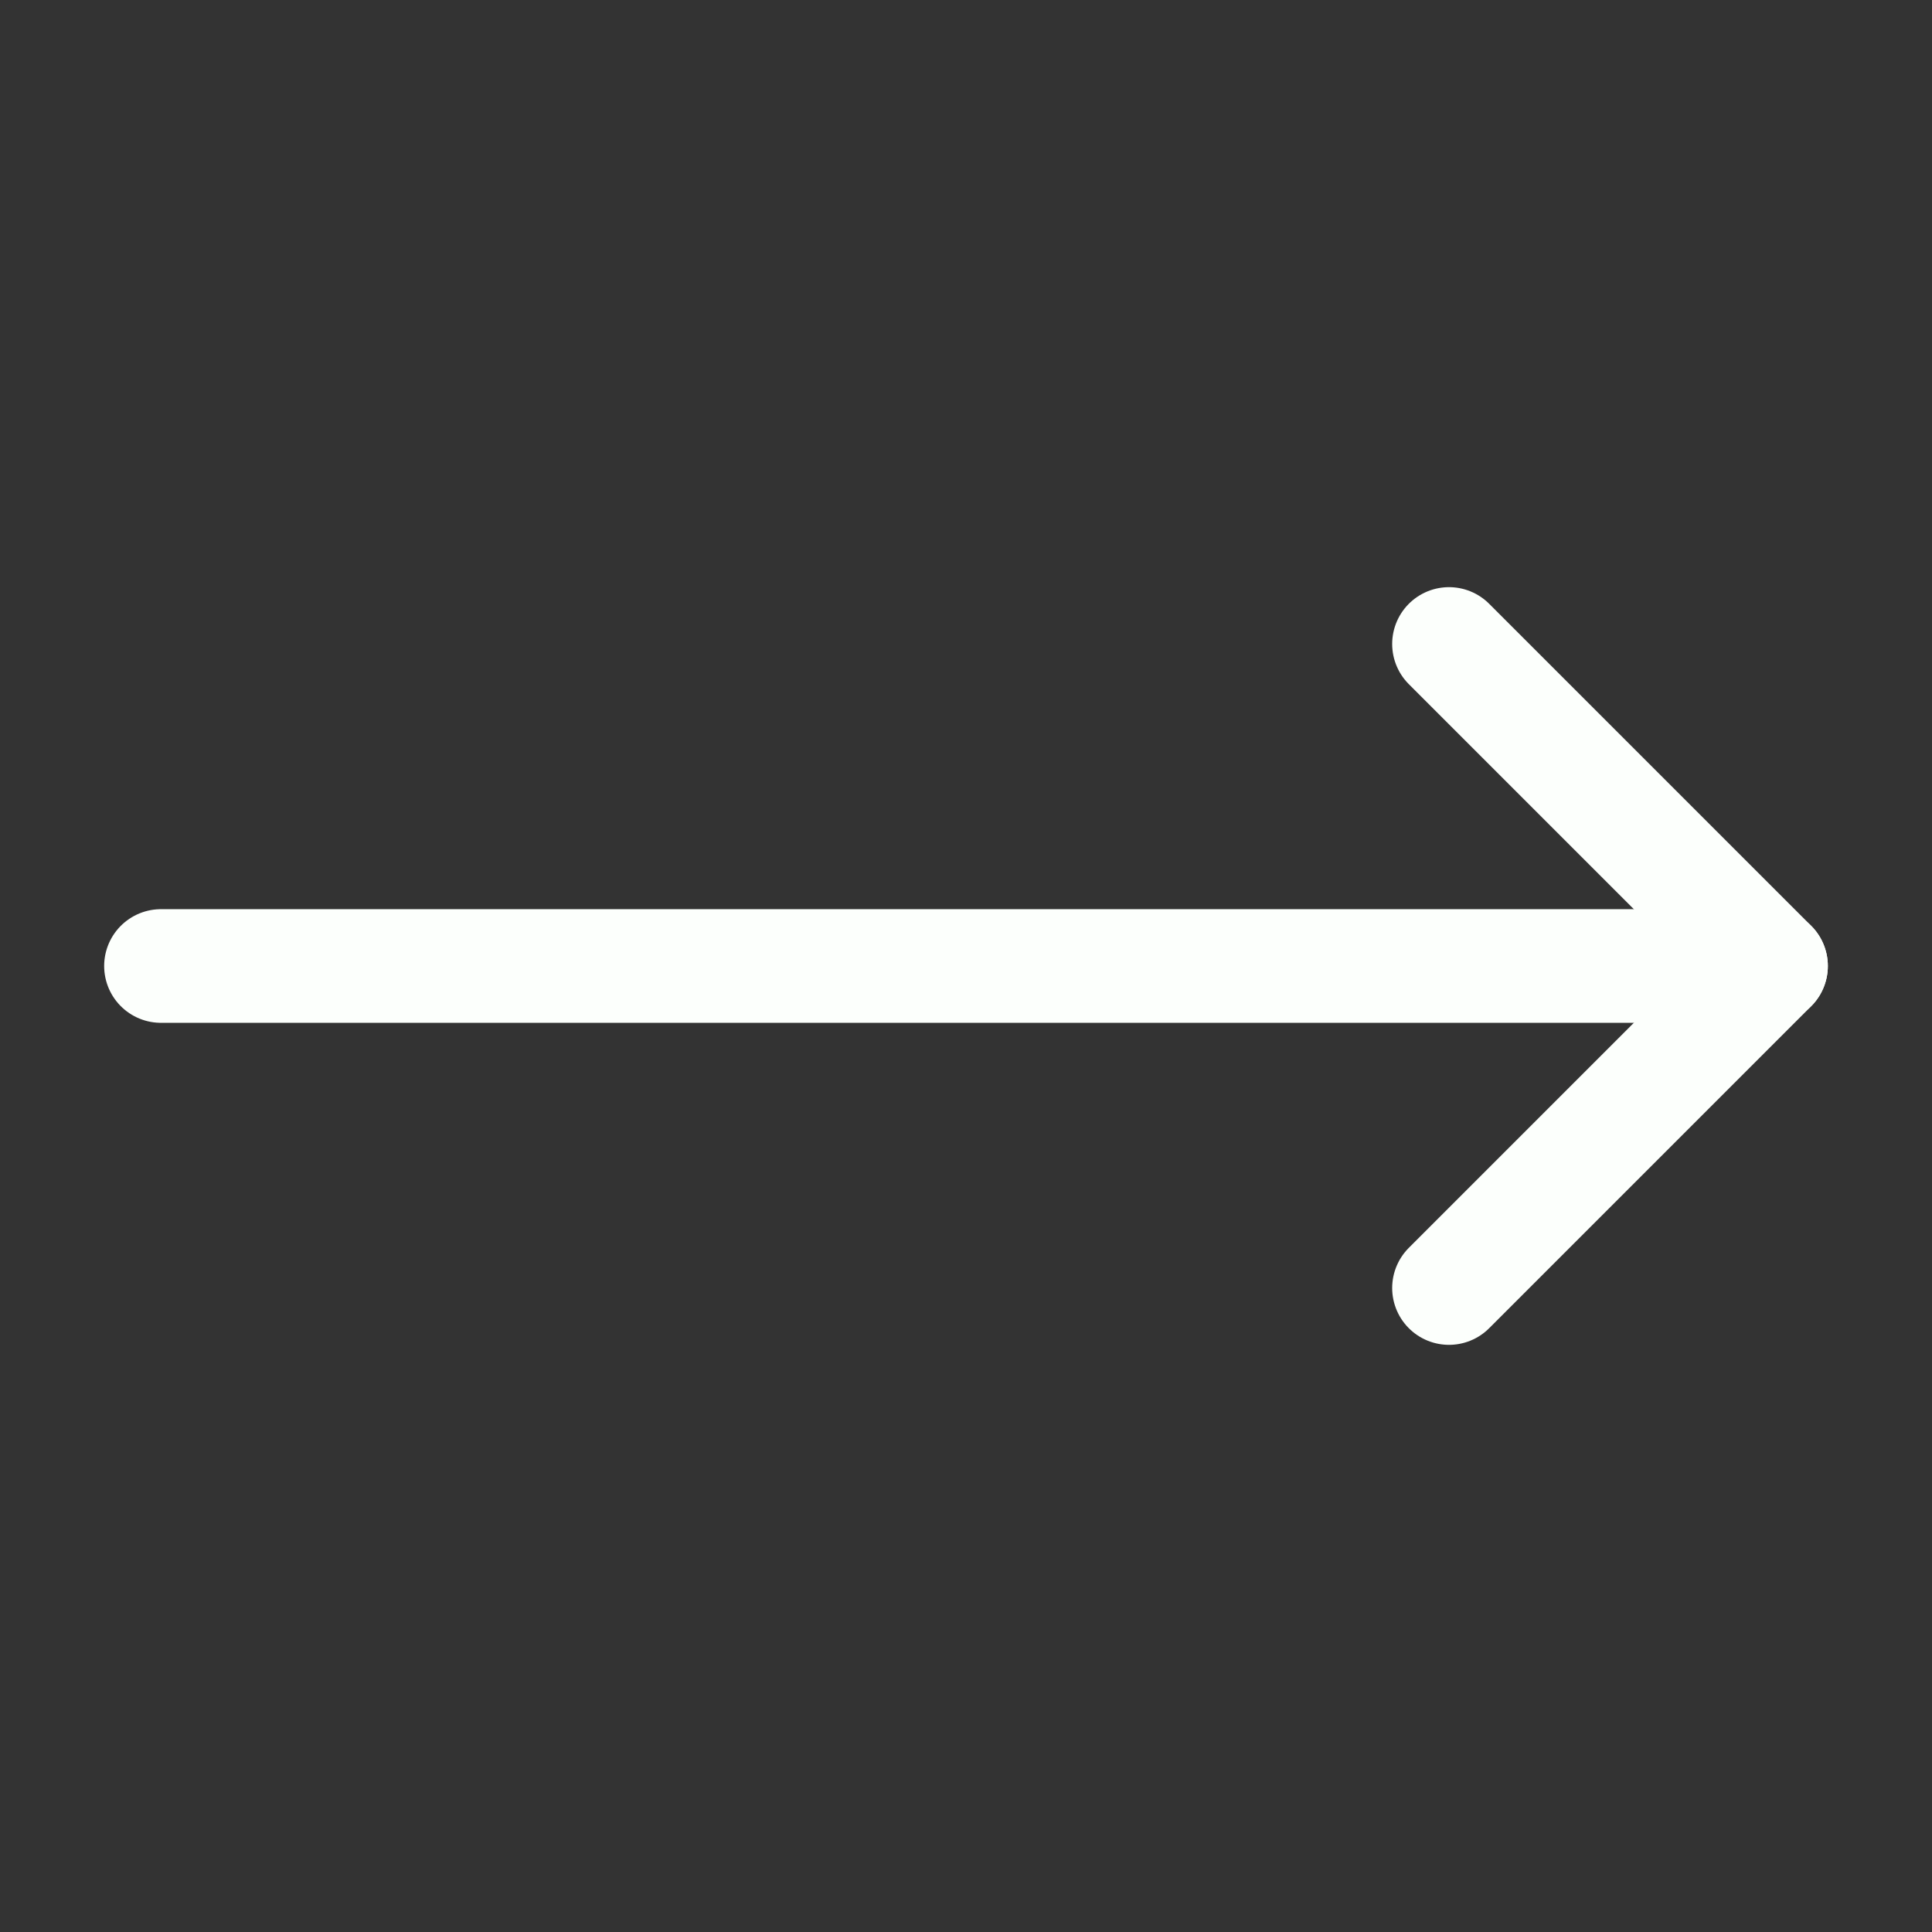 <svg width="34" height="34" viewBox="0 0 34 34" fill="none" xmlns="http://www.w3.org/2000/svg">
<rect x="0" y="0" width="34" height="34" fill="#333333" stroke="none"/>
<path d="M25.5 11.333L31.167 17L25.5 22.667" stroke="#FCFFFC" stroke-width="2" stroke-linecap="round" stroke-linejoin="round"/>
<path d="M2.833 17H31.167" stroke="#FCFFFC" stroke-width="2" stroke-linecap="round" stroke-linejoin="round"/>
</svg>
